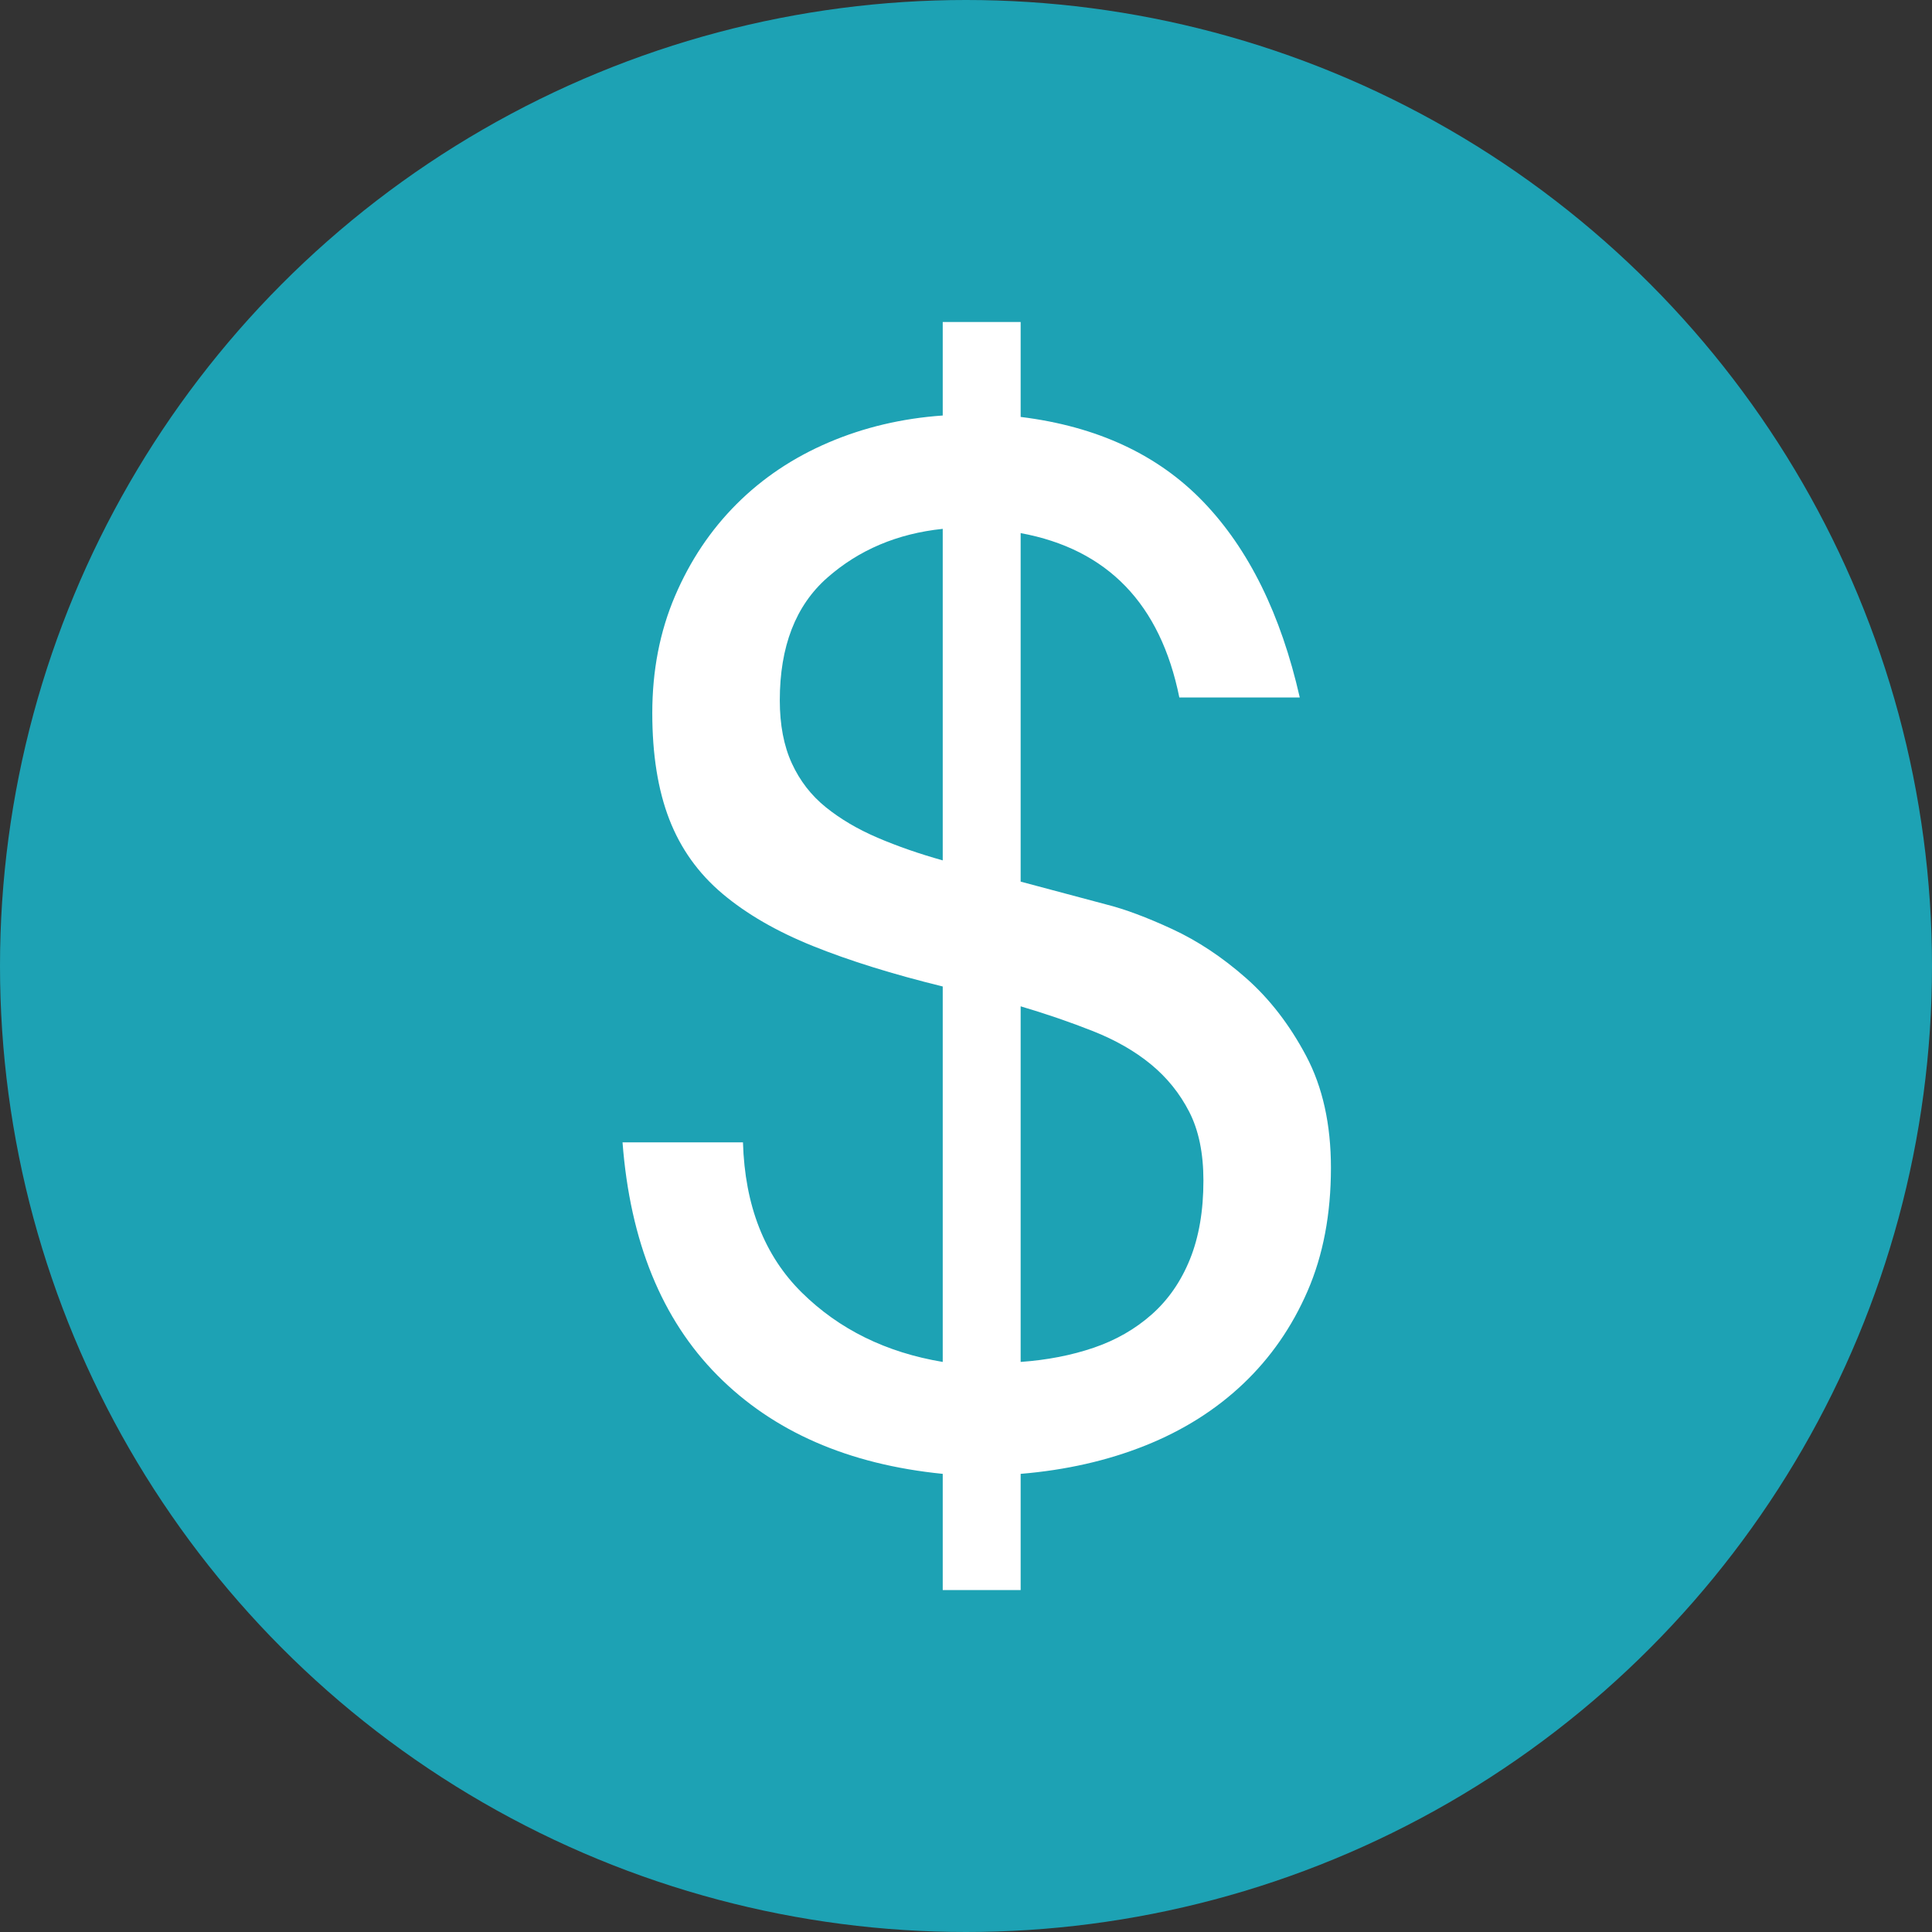 <svg width="90" height="90" viewBox="0 0 90 90" fill="none" xmlns="http://www.w3.org/2000/svg">
<rect x="0" y="0" width="90" height="90" fill="#333333" stroke="none"/>
<circle cx="45" cy="45" r="45" fill="#1DA2B4"/>
<path fill-rule="evenodd" clip-rule="evenodd" d="M34.61 53.214H29C29.352 57.834 30.826 61.453 33.422 64.071C36.018 66.689 39.516 68.218 43.916 68.658V74.07H47.546V68.658C49.658 68.482 51.594 68.042 53.354 67.338C55.114 66.634 56.632 65.677 57.908 64.467C59.184 63.257 60.185 61.816 60.911 60.144C61.637 58.472 62 56.558 62 54.402C62 52.378 61.615 50.64 60.845 49.188C60.075 47.736 59.14 46.526 58.04 45.558C56.94 44.59 55.796 43.831 54.608 43.281C53.42 42.731 52.386 42.346 51.506 42.126L47.546 41.07V24.834C51.594 25.582 54.058 28.134 54.938 32.49H60.548C59.668 28.618 58.172 25.582 56.06 23.382C53.948 21.182 51.11 19.862 47.546 19.422V15H43.916V19.356C42.024 19.488 40.253 19.906 38.603 20.61C36.953 21.314 35.523 22.271 34.313 23.481C33.103 24.691 32.146 26.121 31.442 27.771C30.738 29.421 30.386 31.236 30.386 33.216C30.386 35.152 30.65 36.802 31.178 38.166C31.706 39.53 32.531 40.685 33.653 41.631C34.775 42.577 36.183 43.391 37.877 44.073C39.571 44.755 41.584 45.382 43.916 45.954V63.444C41.276 63.004 39.087 61.926 37.349 60.21C35.611 58.494 34.698 56.162 34.61 53.214ZM47.546 63.444V46.878C48.734 47.23 49.856 47.615 50.912 48.033C51.968 48.451 52.87 48.968 53.618 49.584C54.366 50.2 54.96 50.937 55.4 51.795C55.84 52.653 56.06 53.72 56.06 54.996C56.06 56.404 55.851 57.625 55.433 58.659C55.015 59.693 54.421 60.551 53.651 61.233C52.881 61.915 51.979 62.432 50.945 62.784C49.911 63.136 48.778 63.356 47.546 63.444ZM43.916 40.08V24.636C41.804 24.856 40.011 25.615 38.537 26.913C37.063 28.211 36.326 30.114 36.326 32.622C36.326 33.766 36.513 34.745 36.887 35.559C37.261 36.373 37.789 37.055 38.471 37.605C39.153 38.155 39.956 38.628 40.88 39.024C41.804 39.42 42.816 39.772 43.916 40.08Z" fill="white"/>
</svg>
